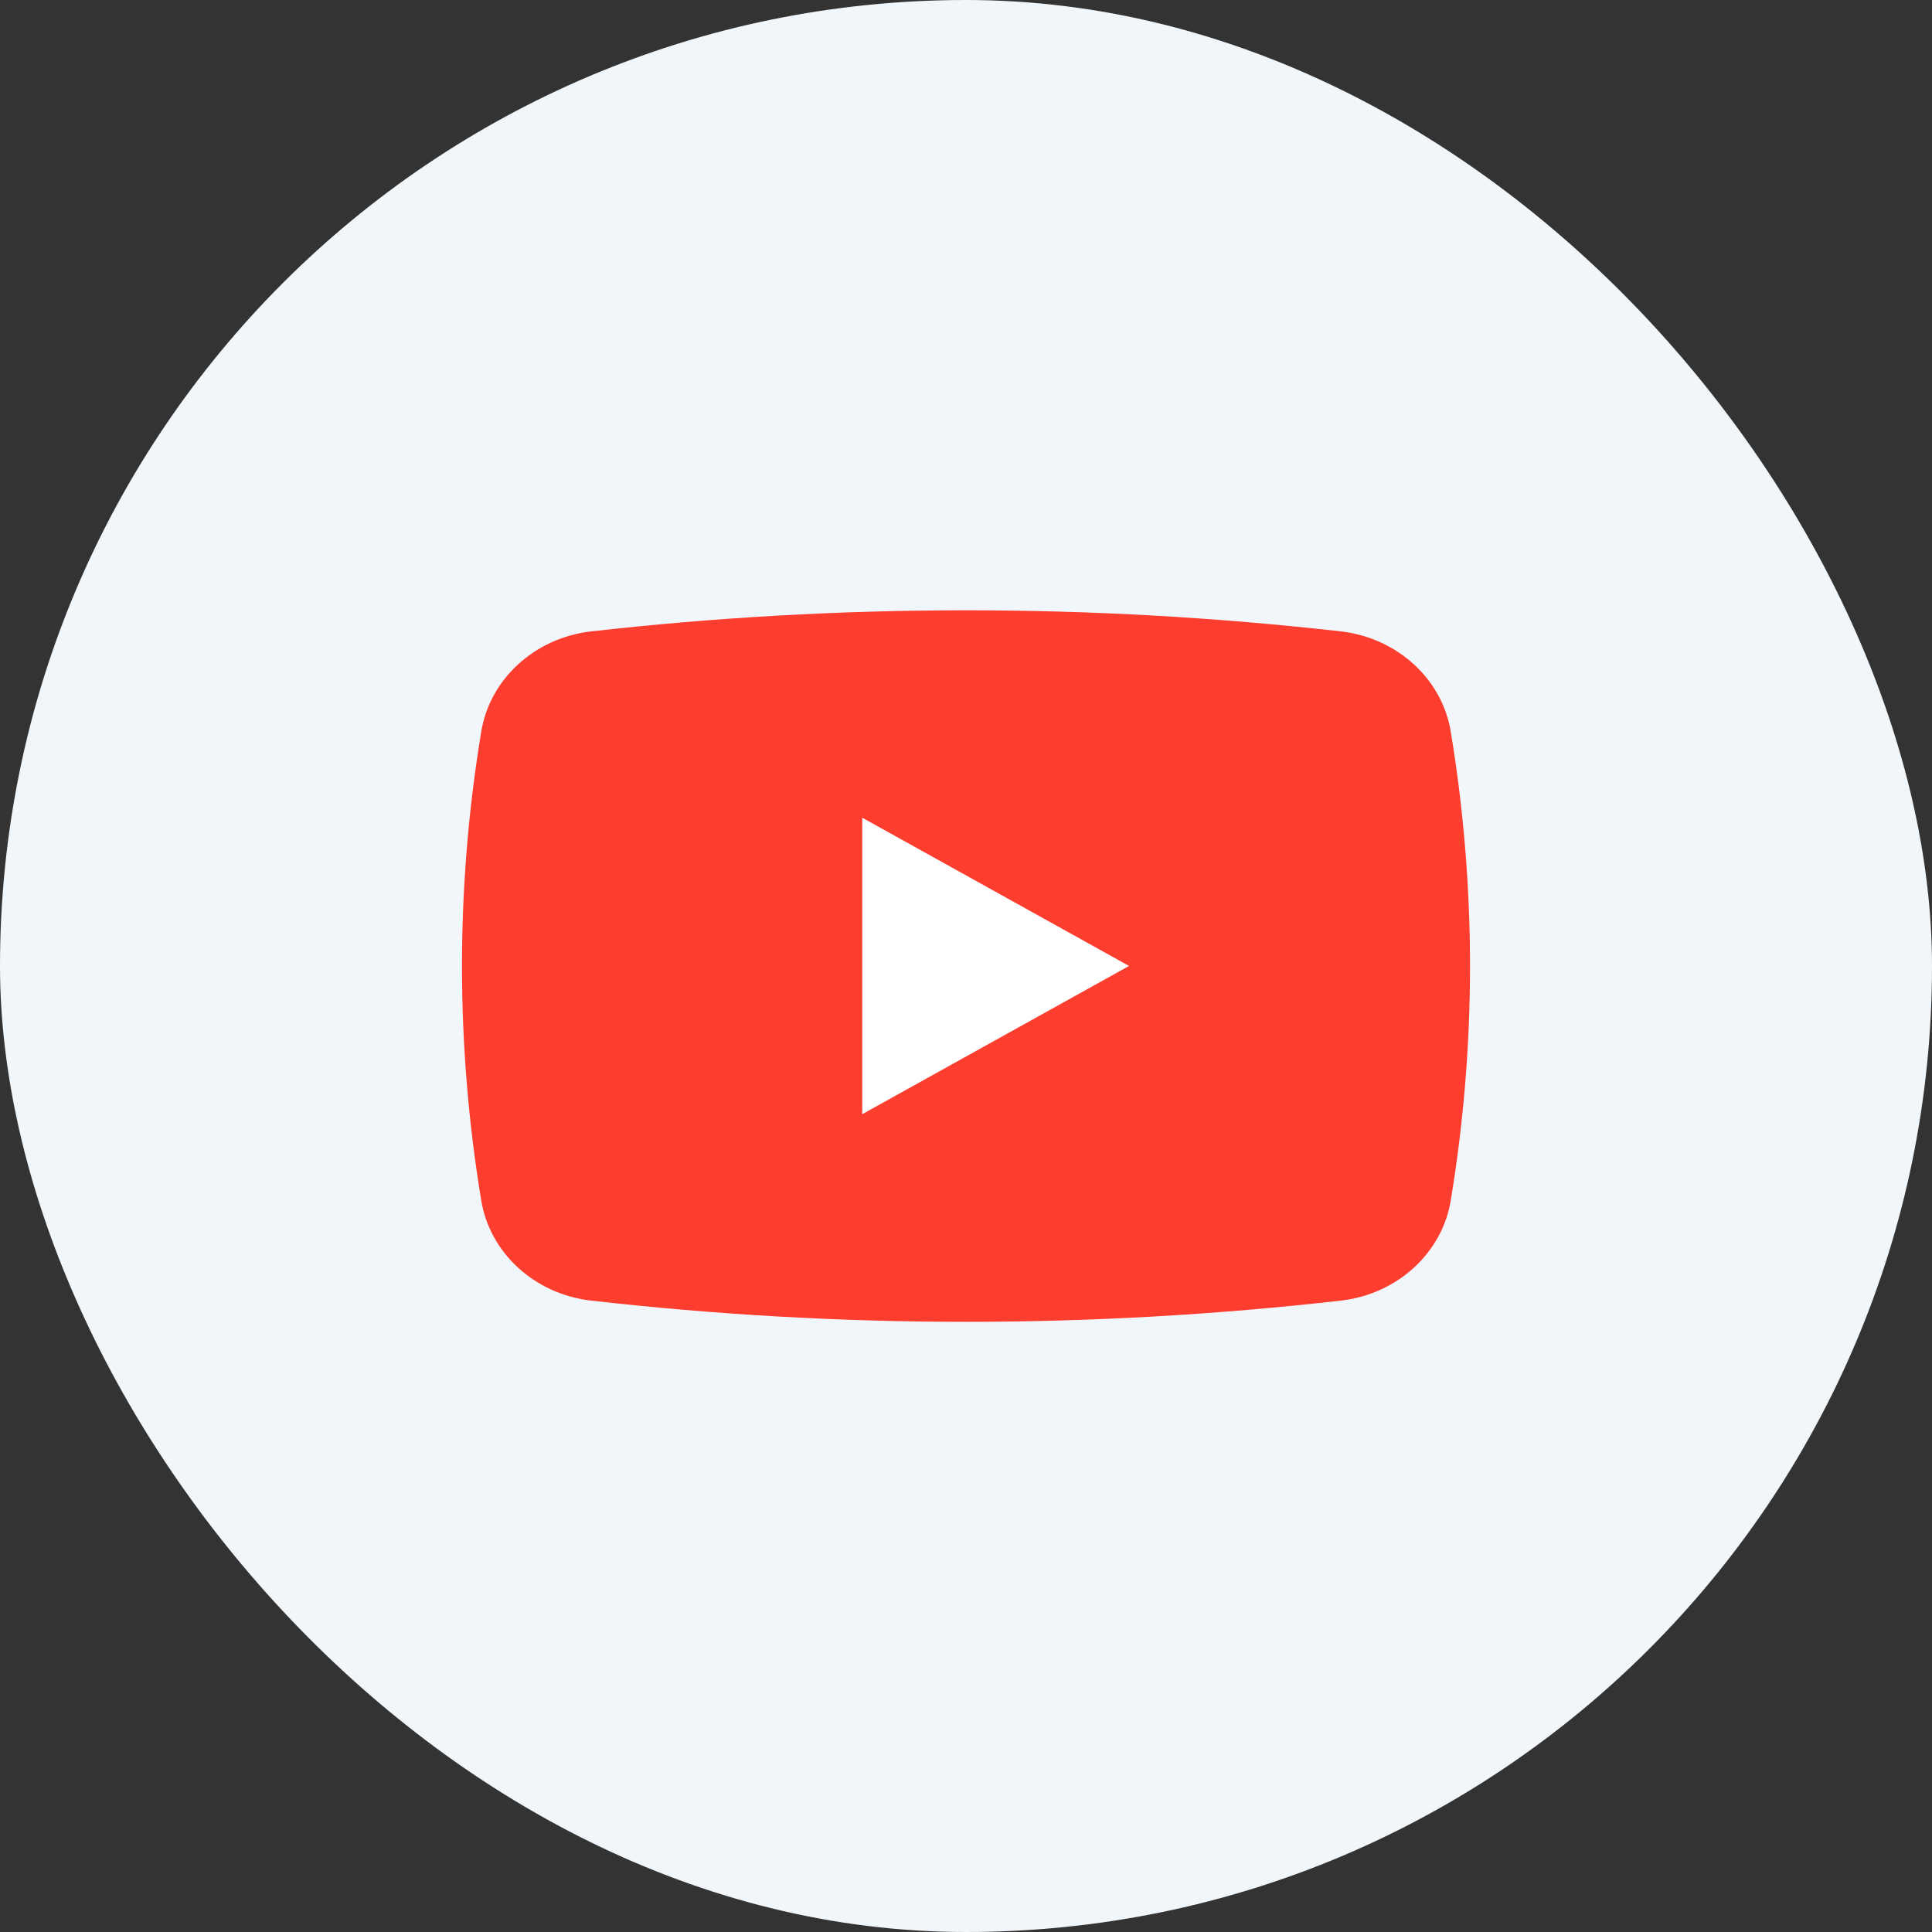 <?xml version="1.0" encoding="UTF-8"?> <svg xmlns="http://www.w3.org/2000/svg" width="40" height="40" viewBox="0 0 40 40" fill="none"><rect x="0" y="0" width="40" height="40" fill="#333333" stroke="none"/><rect width="40" height="40" rx="20" fill="#F1F6FB"></rect><g clip-path="url(#clip0_0_7855)"><path d="M20 27.367C17.397 27.367 14.797 27.219 12.214 26.925C11.052 26.781 10.133 25.929 9.961 24.838C9.433 21.632 9.433 18.369 9.961 15.163C10.133 14.072 11.052 13.22 12.214 13.075C17.386 12.489 22.614 12.489 27.786 13.075C28.948 13.22 29.867 14.072 30.039 15.163C30.567 18.369 30.567 21.632 30.039 24.838C29.867 25.929 28.948 26.781 27.786 26.925C25.202 27.219 22.602 27.367 20 27.367Z" fill="#FF1D0B" fill-opacity="0.85"></path><path d="M17.852 23.068V16.93L23.376 19.999L17.852 23.068Z" fill="white"></path></g><defs><clipPath id="clip0_0_7855"><rect width="20.87" height="20.87" fill="white" transform="translate(9.565 9.565)"></rect></clipPath></defs></svg> 